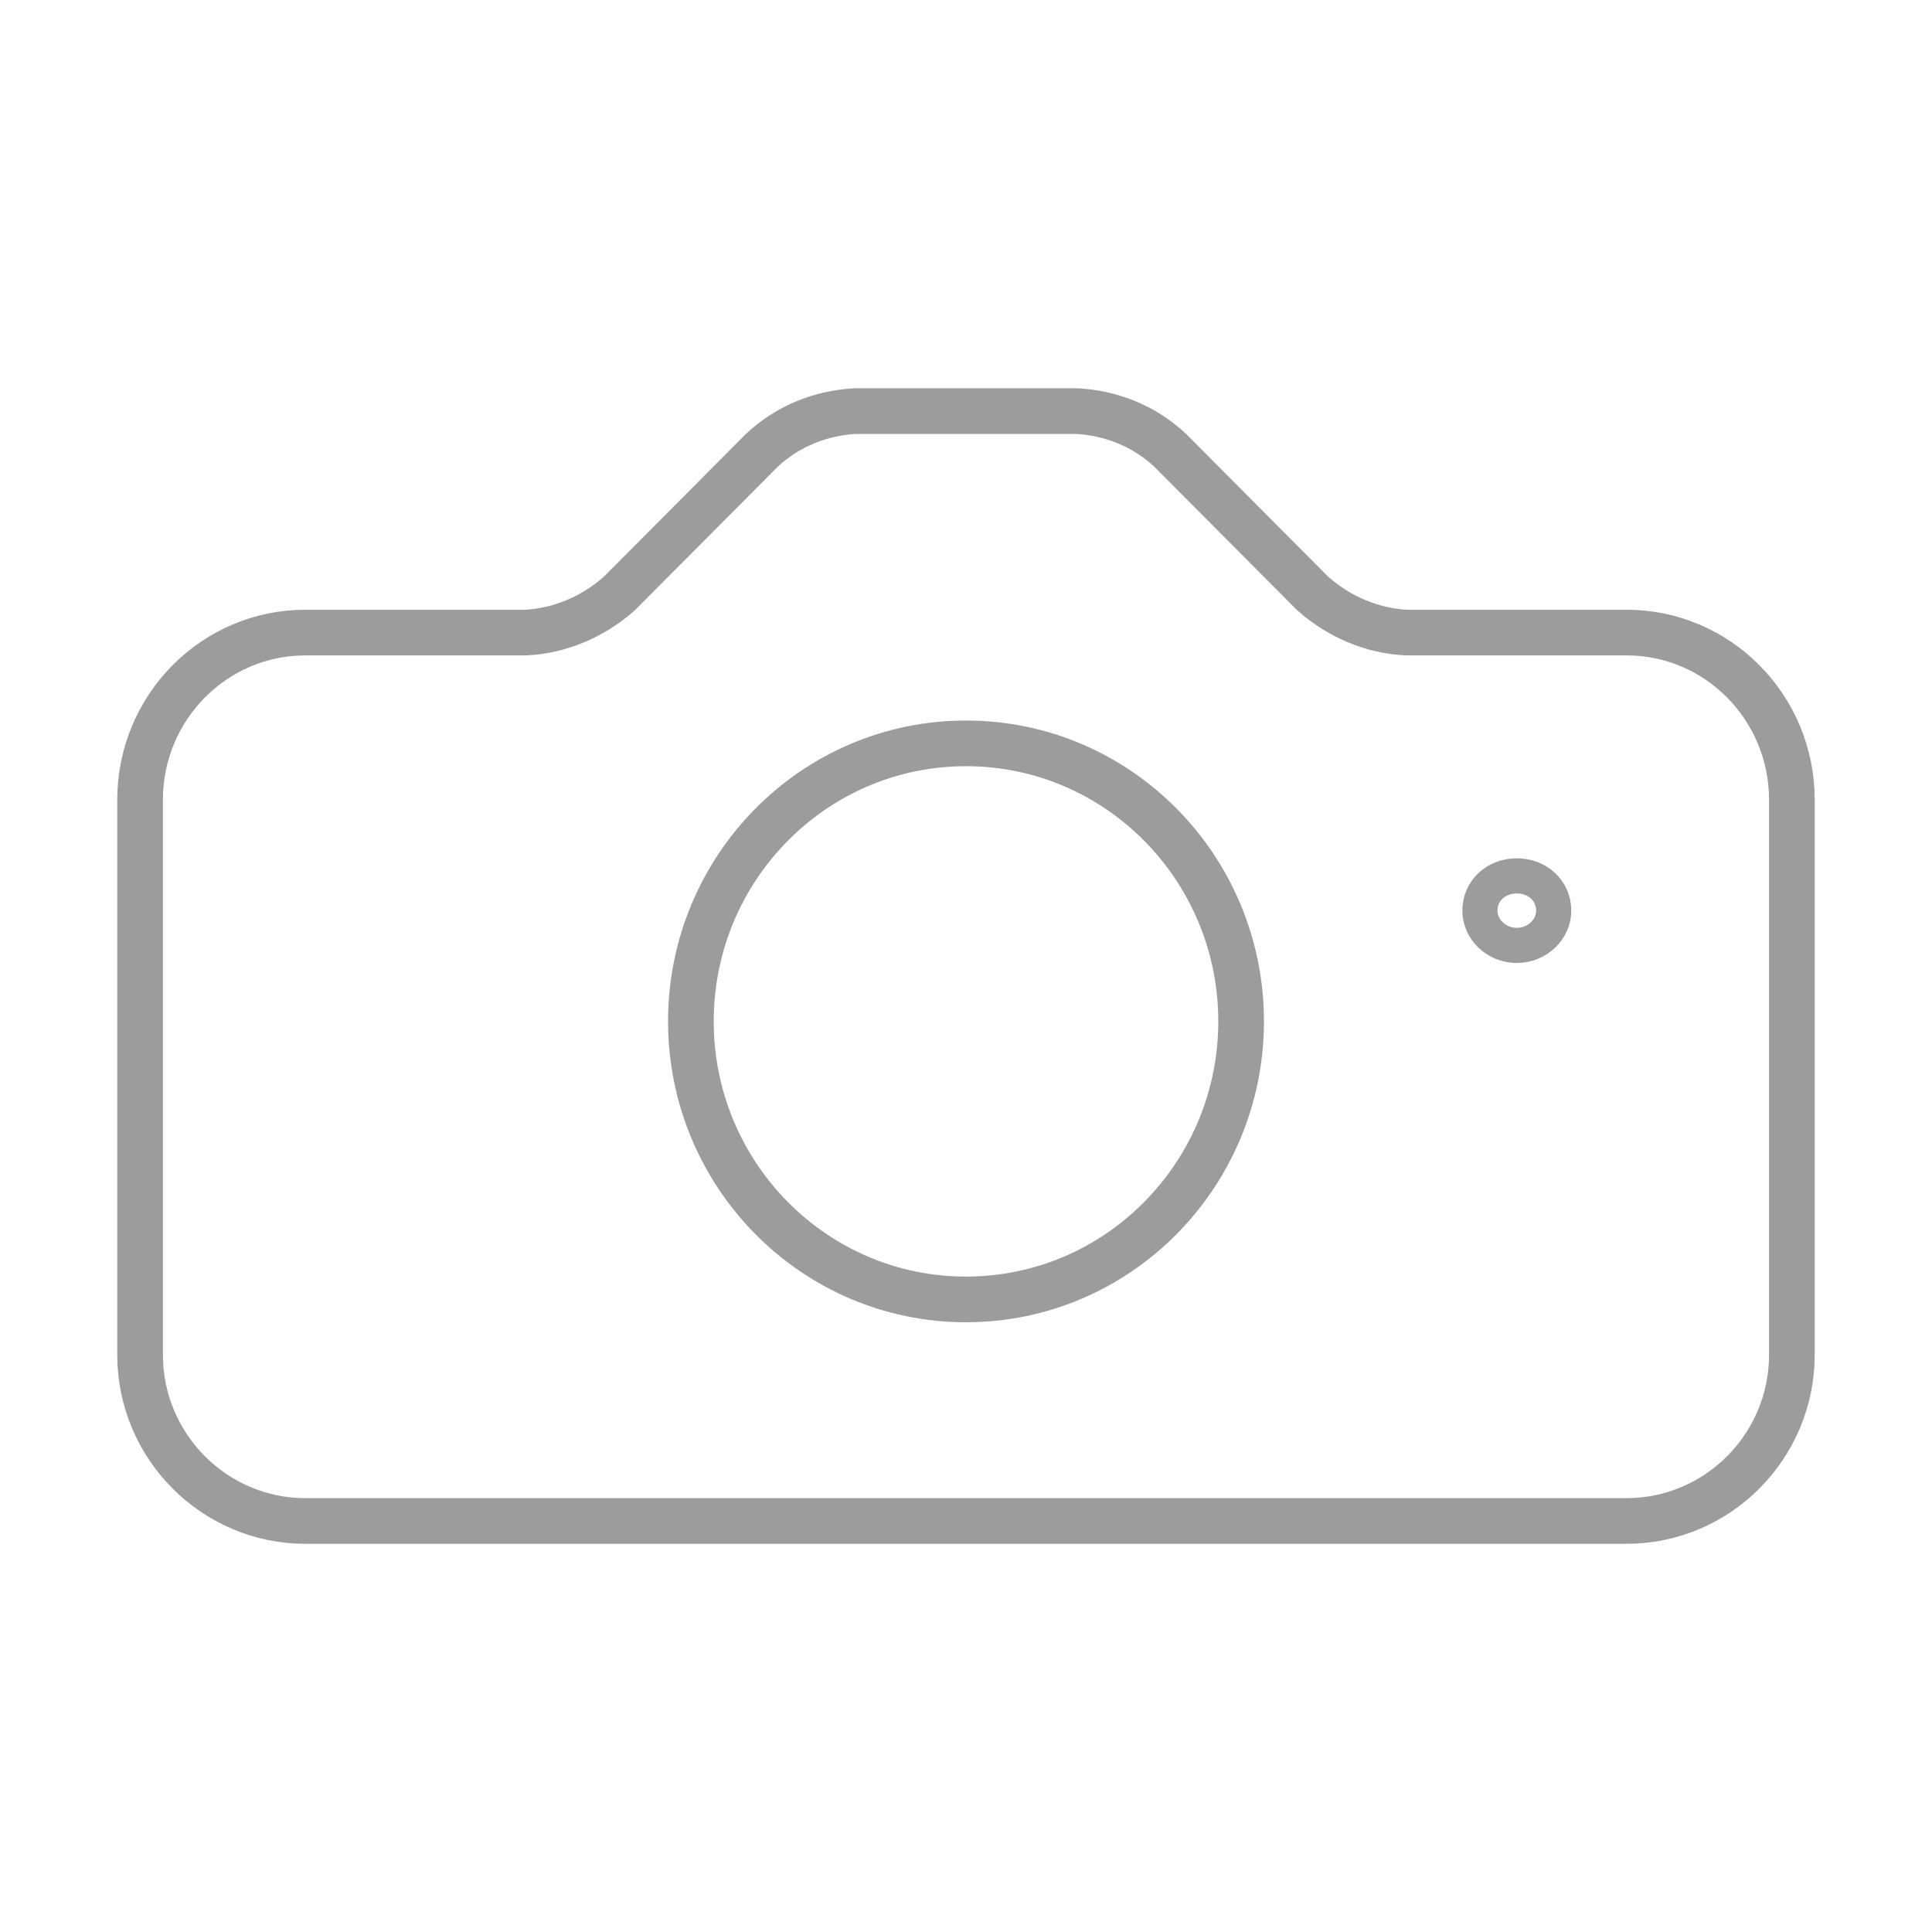 <?xml version="1.0" encoding="utf-8"?>
<!-- Generator: Adobe Illustrator 16.0.0, SVG Export Plug-In . SVG Version: 6.00 Build 0)  -->
<!DOCTYPE svg PUBLIC "-//W3C//DTD SVG 1.1//EN" "http://www.w3.org/Graphics/SVG/1.1/DTD/svg11.dtd">
<svg version="1.1" id="Light" xmlns="http://www.w3.org/2000/svg" xmlns:xlink="http://www.w3.org/1999/xlink" x="0px" y="0px"
	 width="55px" height="55px" viewBox="0 0 55 55" enable-background="new 0 0 55 55" xml:space="preserve">
<g id="Images-Photography__x2F__Taking-Pictures__x2F__taking-pictures-circle">
	<g id="Group_2">
		<g id="taking-pictures-circle">
			<path id="Oval_2" fill="none" stroke="#9C9C9C" stroke-width="1.3" stroke-miterlimit="10" d="M27.5,36.992
				c4.336,0,7.832-3.559,7.832-7.916s-3.496-7.914-7.832-7.914c-4.336,0-7.832,3.557-7.832,7.914S23.164,36.992,27.5,36.992z"/>
			<path id="Shape_6" fill="none" stroke="#9C9C9C" stroke-width="1.3" stroke-miterlimit="10" d="M46.306,18.008h-6.269
				c-0.989-0.048-1.932-0.459-2.667-1.112l-4.06-4.079c-0.736-0.688-1.678-1.064-2.667-1.114h-6.285
				c-0.989,0.05-1.931,0.426-2.667,1.114l-4.06,4.079c-0.736,0.653-1.678,1.064-2.667,1.112H8.694c-2.596,0-4.706,2.131-4.706,4.762
				v15.799c0,2.603,2.11,4.73,4.706,4.73h37.611c2.595,0,4.706-2.128,4.706-4.73V22.77C51.011,20.139,48.901,18.008,46.306,18.008z"
				/>
			<path id="Shape_7" fill="none" stroke="#9C9C9C" stroke-miterlimit="10" d="M43.18,24.934c0.585,0,1.051,0.42,1.051,0.991
				c0,0.529-0.465,0.989-1.051,0.989s-1.05-0.46-1.05-0.989C42.129,25.354,42.594,24.934,43.18,24.934"/>
		</g>
	</g>
</g>
</svg>
